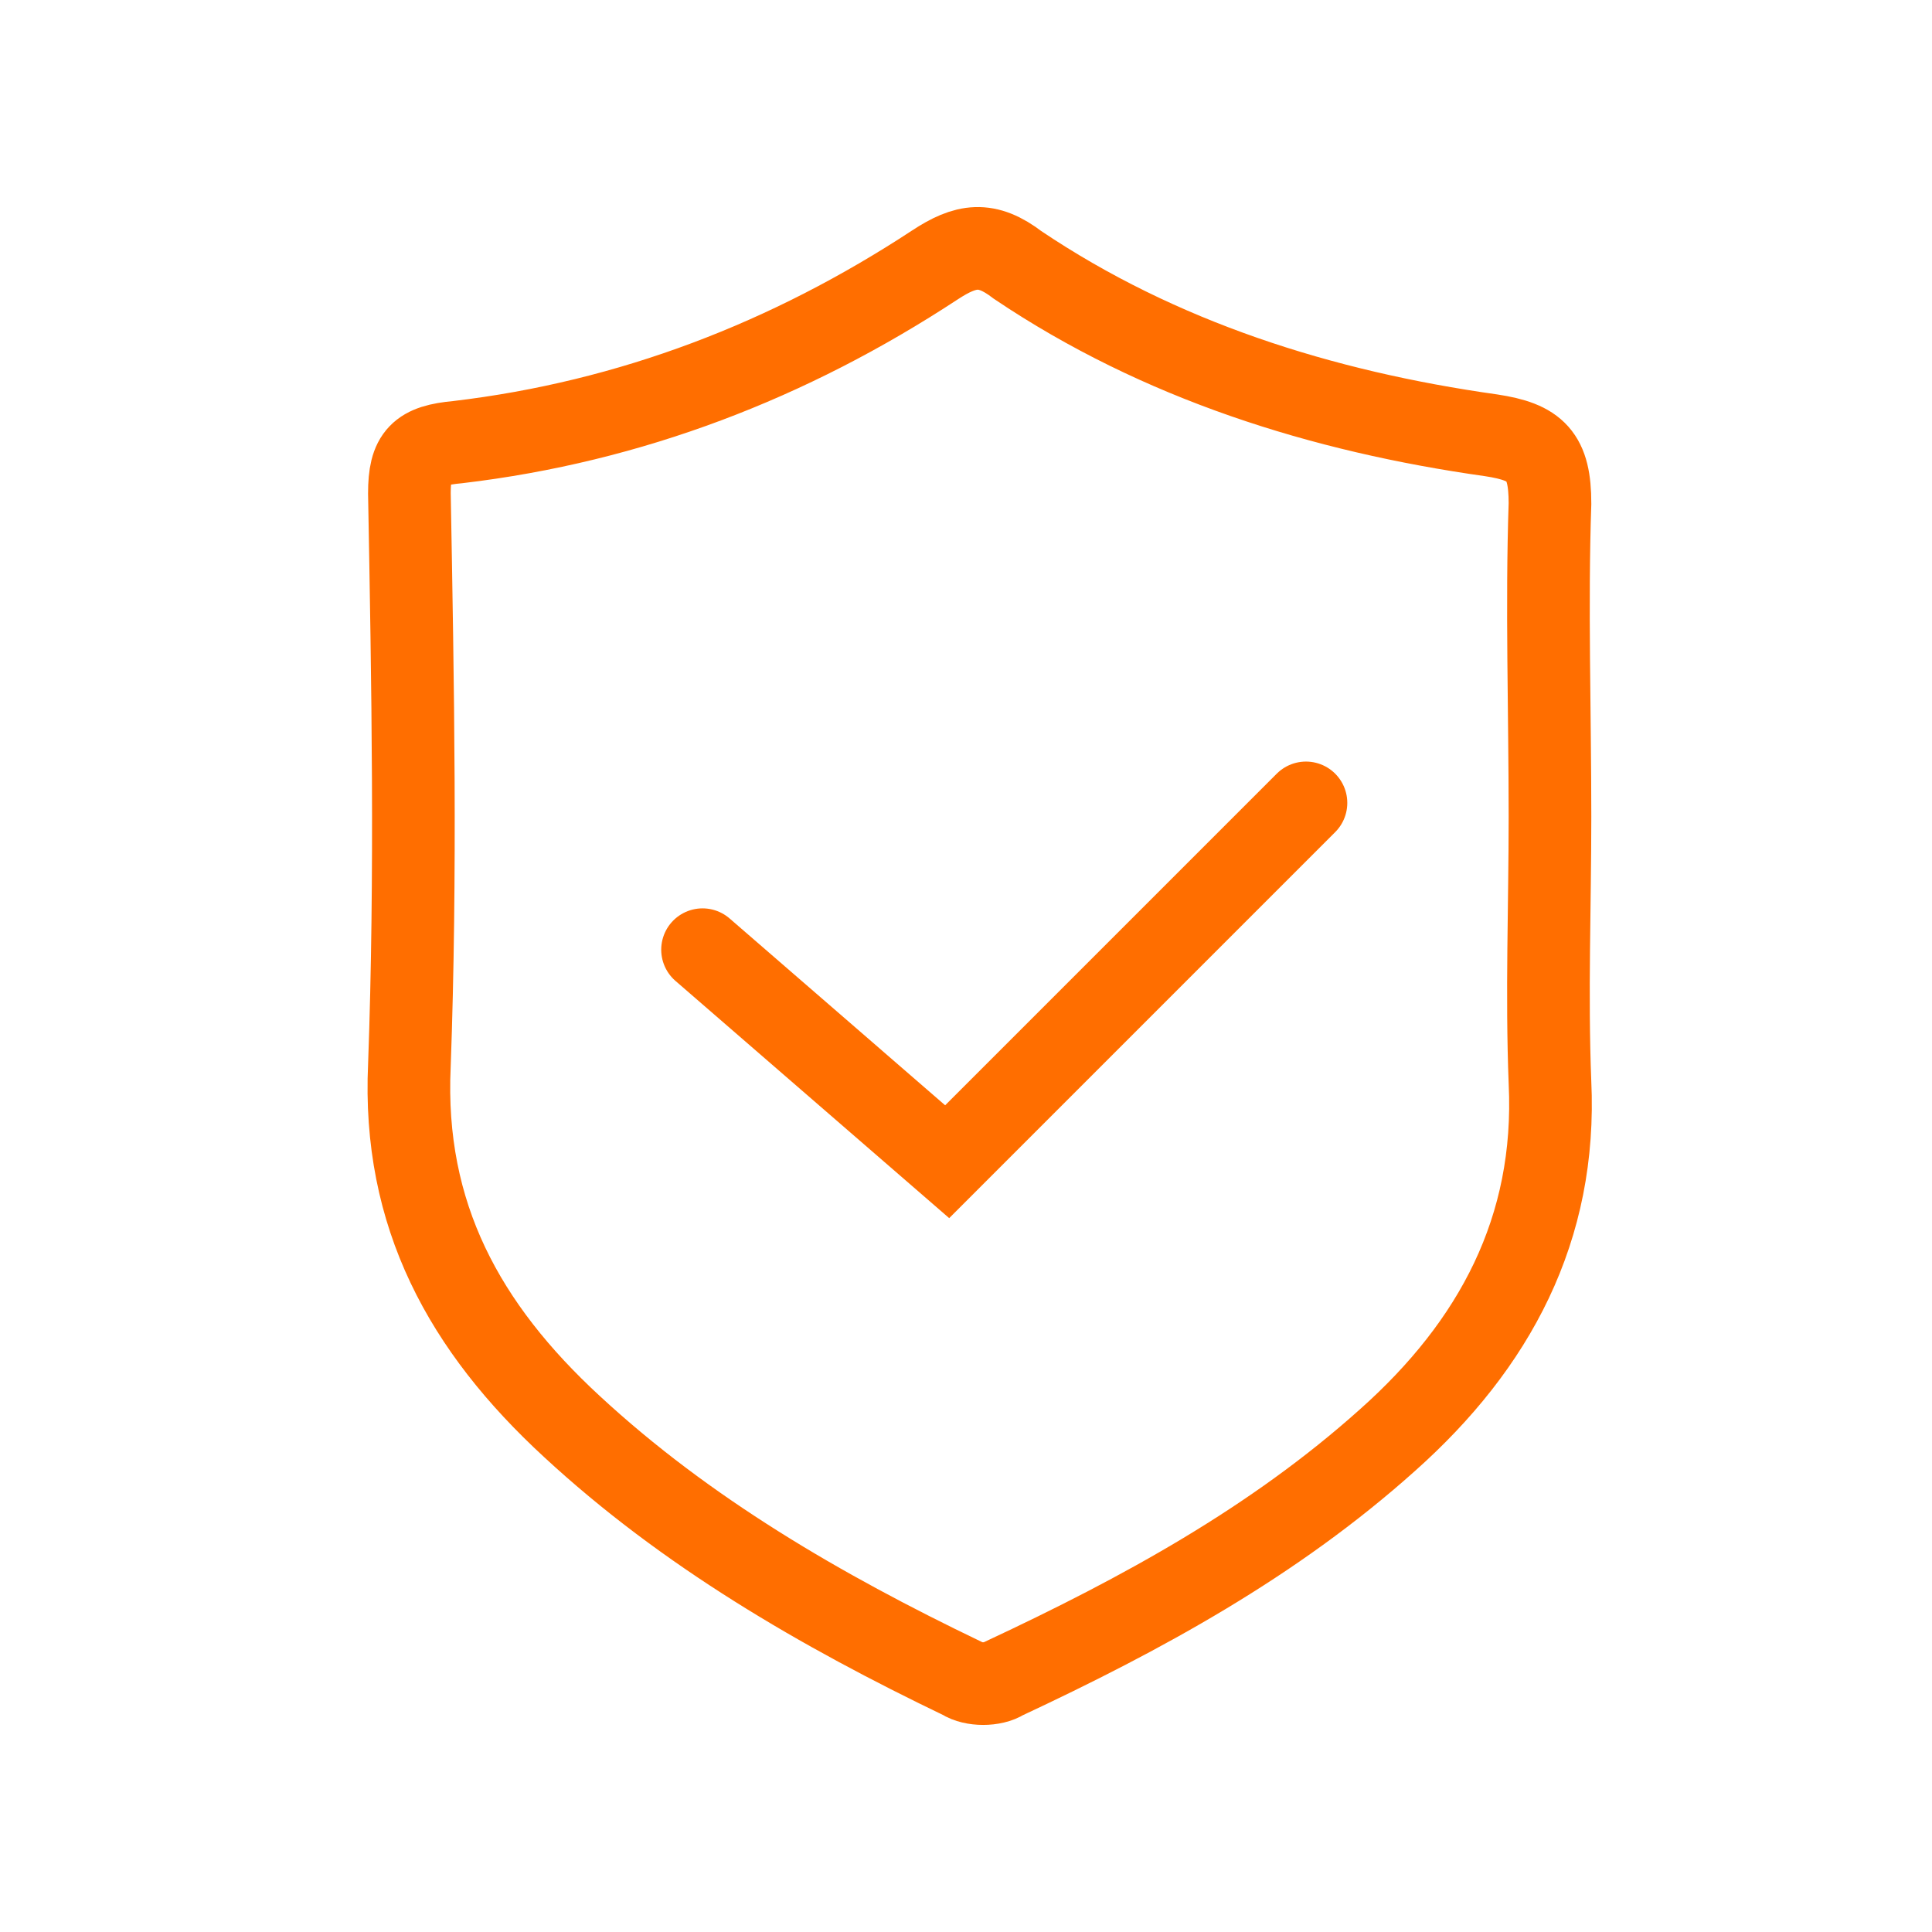 <svg width="90" height="90" viewBox="0 0 90 90" fill="none" xmlns="http://www.w3.org/2000/svg">
<path d="M72.204 38.049C72.204 42.174 72.043 46.3 72.204 50.425C72.526 57.247 69.628 62.642 64.637 67.084C59.324 71.844 53.205 75.176 46.765 78.19C46.282 78.508 45.316 78.508 44.833 78.19C38.231 75.017 31.952 71.368 26.639 66.45C21.647 61.848 18.749 56.612 19.071 49.631C19.393 40.746 19.232 31.861 19.071 22.976C19.071 21.231 19.554 20.755 21.325 20.596C29.376 19.644 36.782 16.788 43.545 12.346C44.994 11.394 45.96 11.235 47.409 12.346C54.01 16.788 61.578 19.168 69.467 20.279C71.56 20.596 72.204 21.231 72.204 23.452C72.043 28.212 72.204 33.131 72.204 38.049Z" stroke="#FF6E00" stroke-width="3.85"/>
<path d="M32.727 44.24L44.123 54.117L60.837 37.402" stroke="#FF6E00" stroke-width="3.85" stroke-linecap="round"/>
</svg>
